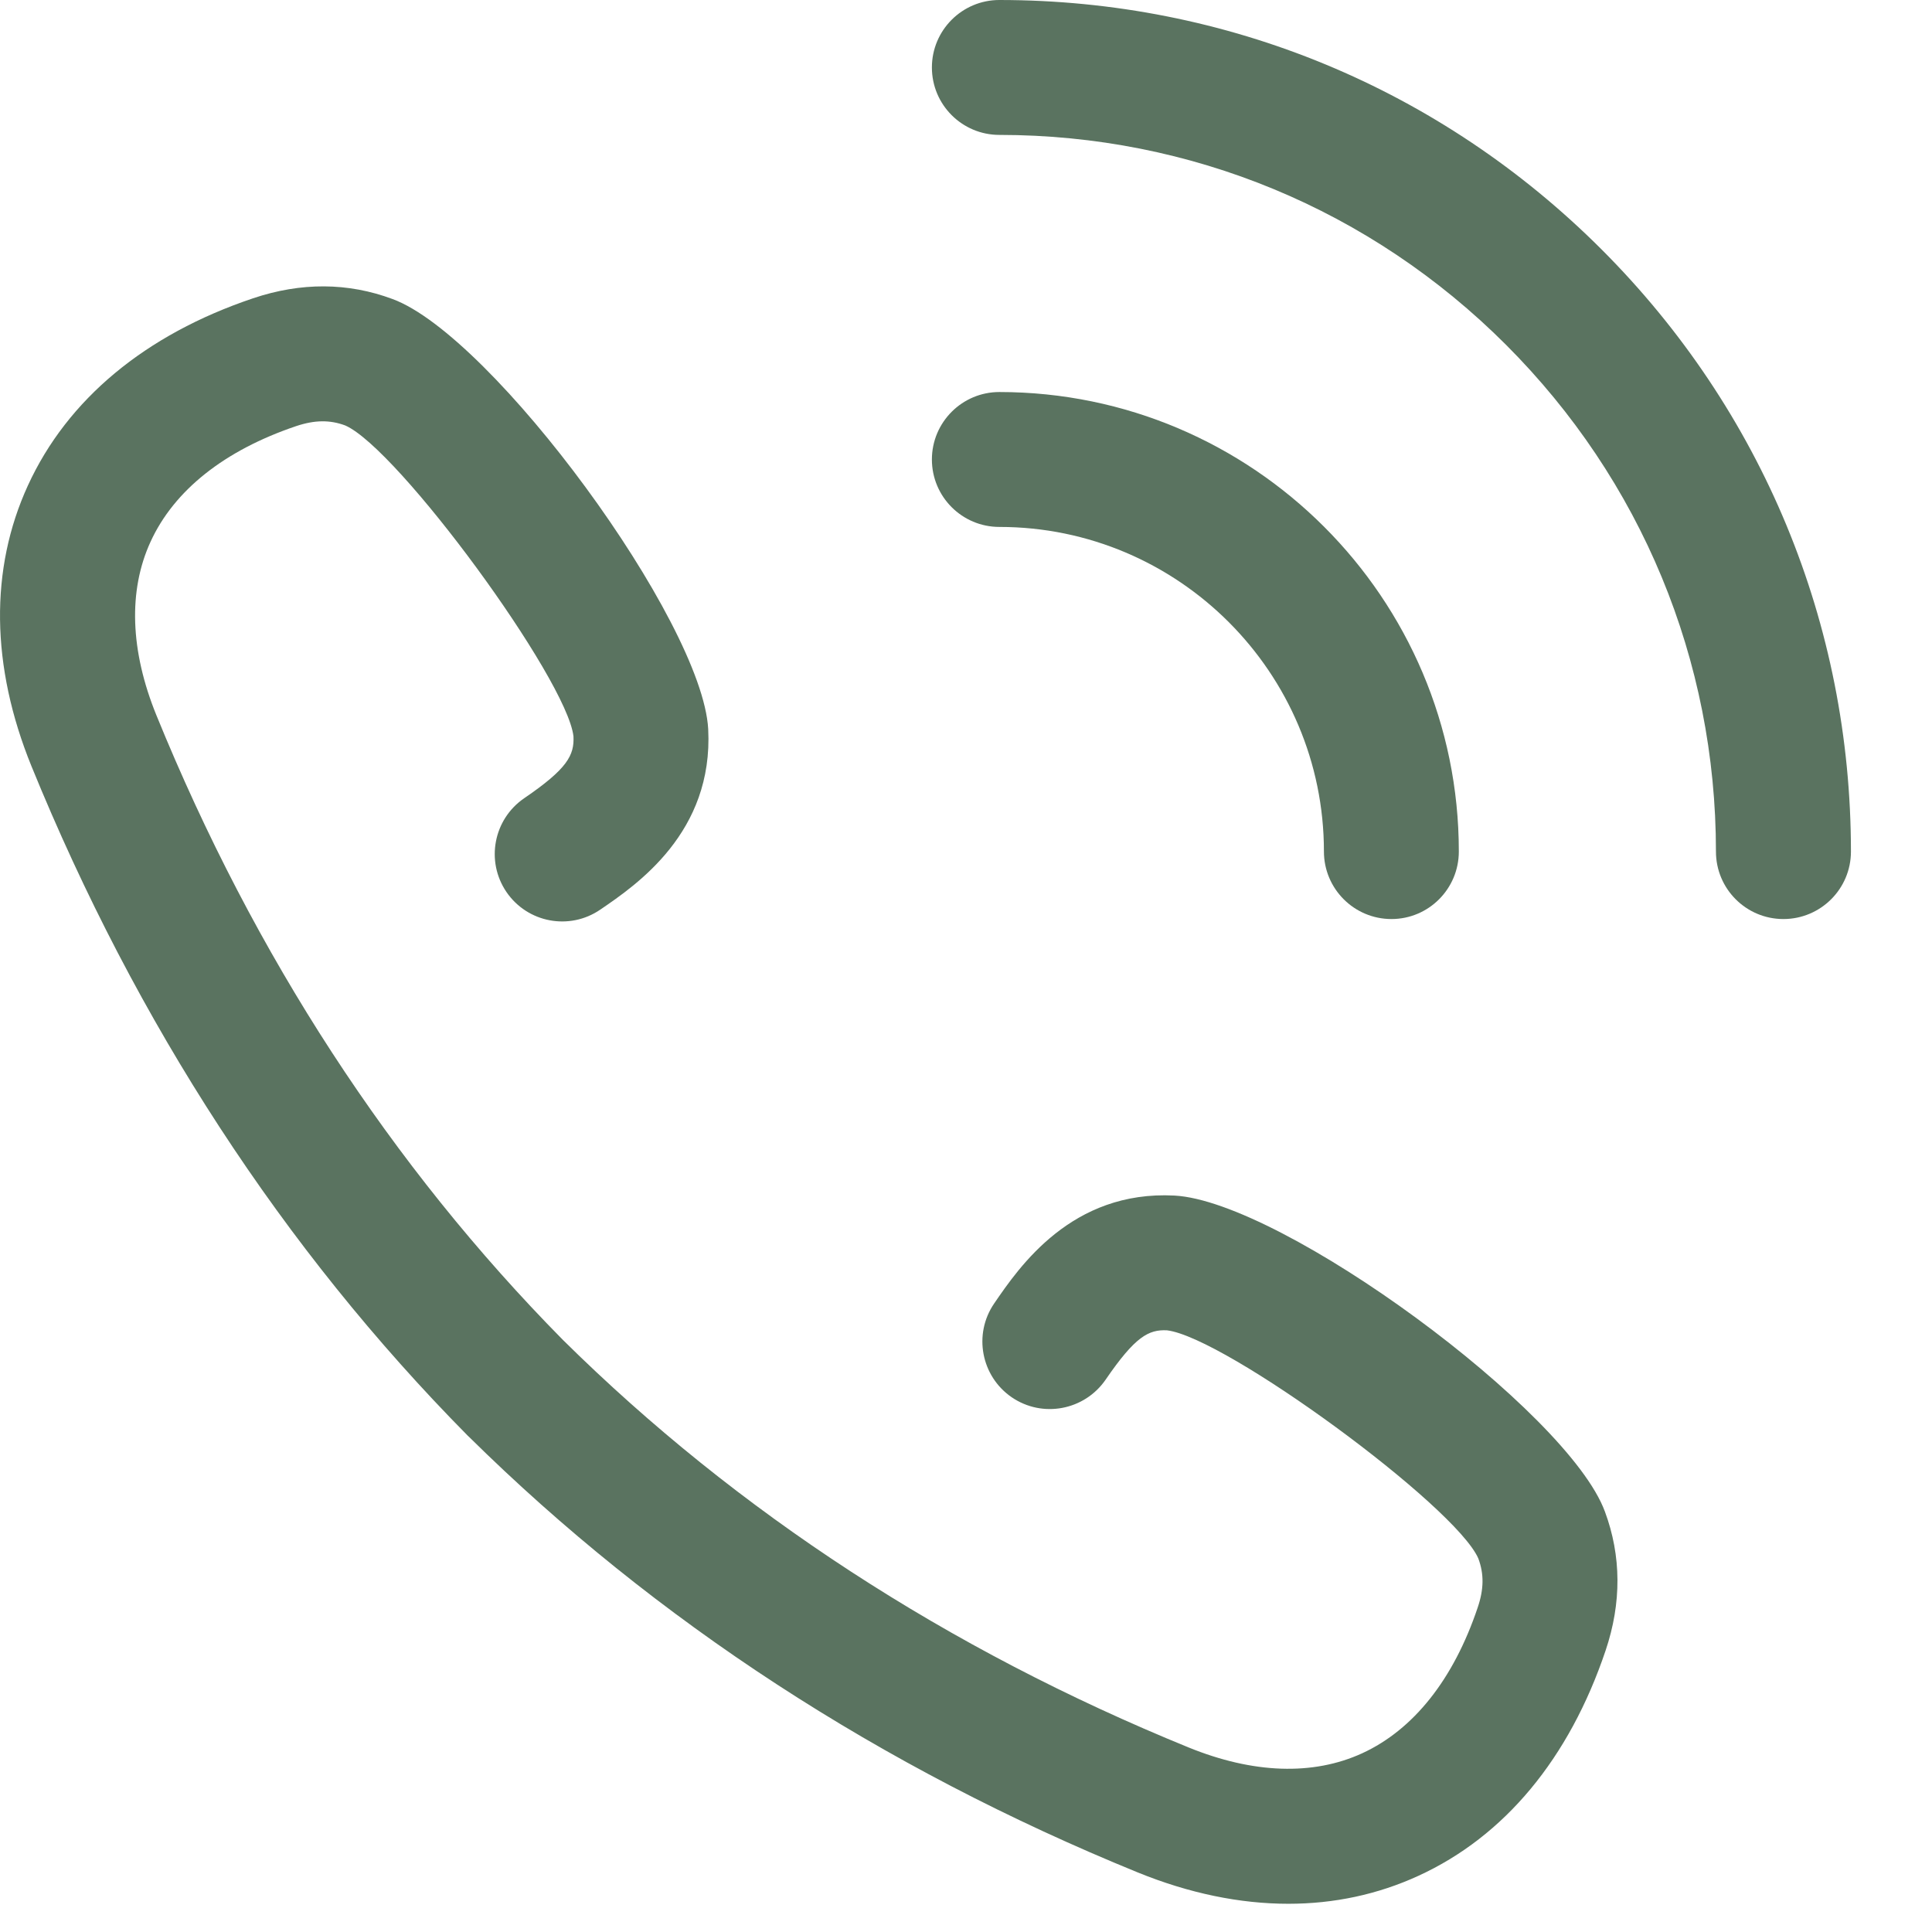 <svg width="23" height="23" viewBox="0 0 23 23" fill="none" xmlns="http://www.w3.org/2000/svg">
<path d="M19.066 2.969C17.15 1.054 14.605 0 11.897 0C11.454 0 11.094 0.36 11.094 0.803C11.094 1.247 11.454 1.606 11.897 1.606C14.176 1.606 16.318 2.494 17.929 4.105C19.54 5.717 20.428 7.859 20.428 10.138C20.428 10.581 20.787 10.941 21.231 10.941C21.675 10.941 22.035 10.581 22.035 10.138C22.035 7.429 20.98 4.883 19.066 2.969Z" fill="#5A7360"/>
<path d="M15.761 10.137C15.761 10.581 16.121 10.941 16.565 10.941C17.008 10.941 17.367 10.581 17.367 10.137C17.367 7.121 14.914 4.668 11.897 4.667C11.454 4.667 11.094 5.027 11.094 5.47C11.094 5.914 11.454 6.273 11.897 6.273C14.028 6.273 15.761 8.007 15.761 10.137Z" fill="#5A7360"/>
<path d="M13.982 14.233C12.758 14.169 12.134 15.081 11.835 15.518C11.585 15.884 11.679 16.383 12.044 16.634C12.411 16.885 12.91 16.79 13.162 16.425C13.515 15.909 13.675 15.827 13.892 15.837C14.587 15.919 17.326 17.926 17.599 18.553C17.668 18.738 17.666 18.919 17.591 19.139C17.304 19.992 16.828 20.592 16.215 20.873C15.632 21.14 14.919 21.116 14.15 20.803C11.283 19.634 8.777 18.003 6.704 15.954L6.702 15.952C4.657 13.88 3.029 11.379 1.862 8.515C1.549 7.746 1.525 7.032 1.792 6.45C2.073 5.836 2.673 5.361 3.525 5.073C3.746 4.999 3.927 4.997 4.11 5.065C4.74 5.34 6.746 8.078 6.827 8.765C6.838 8.99 6.756 9.151 6.24 9.503C5.874 9.754 5.78 10.253 6.029 10.619C6.28 10.986 6.779 11.08 7.146 10.829C7.583 10.531 8.494 9.908 8.431 8.68C8.361 7.396 5.865 3.998 4.673 3.56C4.142 3.362 3.584 3.359 3.013 3.551C1.729 3.983 0.802 4.754 0.332 5.78C-0.124 6.775 -0.11 7.93 0.374 9.12C1.623 12.184 3.37 14.866 5.567 17.09C5.573 17.096 5.578 17.101 5.584 17.106C7.806 19.299 10.484 21.043 13.545 22.291C14.157 22.54 14.761 22.664 15.338 22.664C15.882 22.664 16.402 22.553 16.884 22.332C17.911 21.862 18.681 20.935 19.114 19.65C19.306 19.081 19.302 18.523 19.106 17.995C18.666 16.798 15.267 14.302 13.982 14.233Z" fill="#5A7360"/>
</svg>
